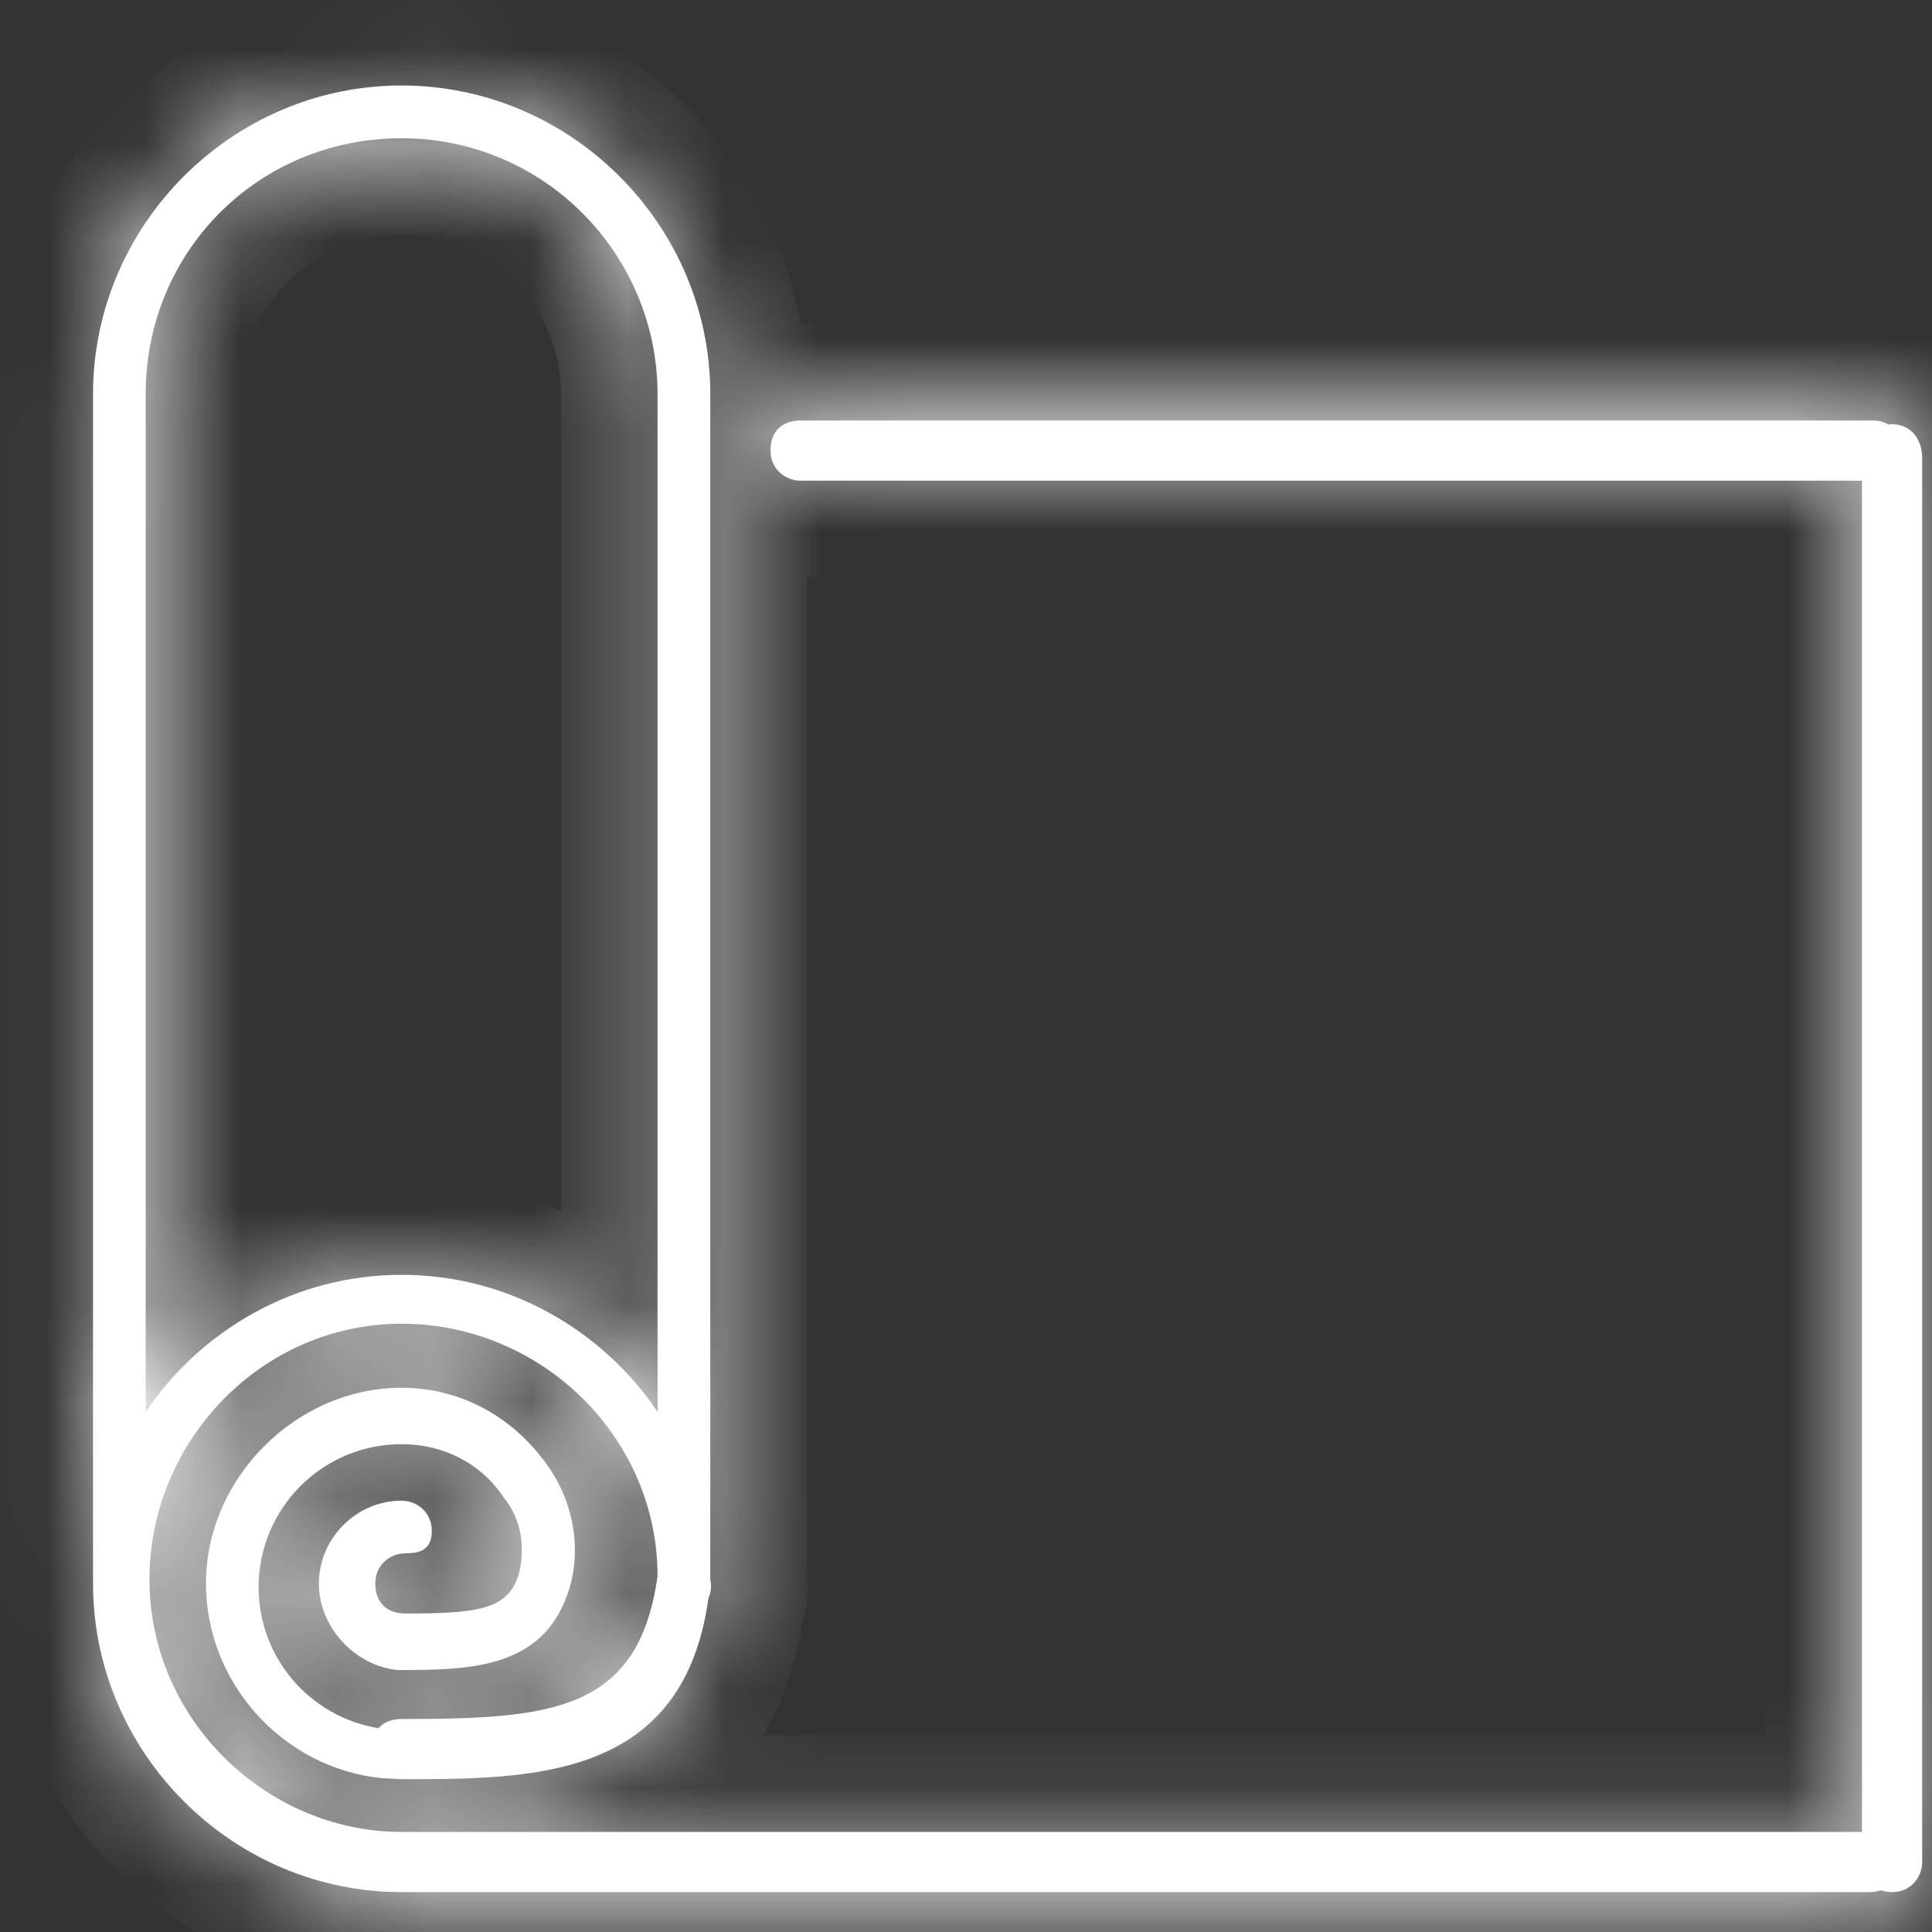 <svg width="20" height="20" viewBox="0 0 20 20" fill="none" xmlns="http://www.w3.org/2000/svg">
<rect x="0" y="0" width="20" height="20" fill="#333333" stroke="none"/>
<mask id="path-1-inside-1_4072_295" fill="white">
<path d="M4.157 0.885C5.911 0.885 7.353 2.327 7.353 4.08V16.352C7.368 16.428 7.359 16.491 7.334 16.541C7.076 18.418 5.525 18.418 4.157 18.418L3.948 18.407C2.919 18.3 2.132 17.414 2.132 16.392C2.132 15.301 3.067 14.366 4.157 14.366C4.78 14.366 5.326 14.677 5.677 15.184C5.949 15.573 6.028 16.08 5.872 16.509C5.599 17.288 4.819 17.288 4.118 17.288C3.69 17.249 3.301 16.859 3.301 16.392C3.301 15.924 3.69 15.535 4.157 15.535C4.313 15.535 4.47 15.652 4.47 15.847C4.47 16.041 4.352 16.08 4.196 16.08C4.041 16.08 3.885 16.197 3.885 16.392C3.885 16.586 4.002 16.703 4.196 16.703C4.937 16.703 5.248 16.664 5.365 16.314C5.443 16.041 5.404 15.73 5.21 15.496C4.976 15.145 4.586 14.95 4.157 14.95C3.339 14.95 2.677 15.613 2.677 16.431C2.677 17.167 3.214 17.775 3.918 17.89C3.972 17.829 4.053 17.795 4.157 17.795C5.716 17.795 6.612 17.716 6.807 16.314C6.806 14.872 5.599 13.703 4.157 13.703C2.716 13.703 1.547 14.911 1.547 16.352C1.547 17.794 2.755 18.964 4.157 18.964H19.275V4.976H8.288C8.132 4.976 7.976 4.859 7.976 4.664C7.976 4.469 8.093 4.353 8.288 4.353H19.392C19.447 4.353 19.502 4.367 19.55 4.395C19.562 4.393 19.574 4.392 19.587 4.392C19.782 4.392 19.898 4.547 19.898 4.742V19.275C19.898 19.431 19.782 19.587 19.587 19.587C19.544 19.587 19.505 19.579 19.47 19.568C19.435 19.579 19.396 19.587 19.354 19.587H4.157L3.994 19.583C2.316 19.497 0.963 18.09 0.963 16.392V4.08C0.963 2.327 2.404 0.885 4.157 0.885ZM4.157 1.431C2.677 1.431 1.508 2.6 1.508 4.08V14.616C2.084 13.763 3.059 13.197 4.157 13.197C5.255 13.197 6.231 13.762 6.807 14.614V4.08C6.807 2.638 5.638 1.431 4.157 1.431Z"/>
</mask>
<path d="M4.157 0.885C5.911 0.885 7.353 2.327 7.353 4.08V16.352C7.368 16.428 7.359 16.491 7.334 16.541C7.076 18.418 5.525 18.418 4.157 18.418L3.948 18.407C2.919 18.3 2.132 17.414 2.132 16.392C2.132 15.301 3.067 14.366 4.157 14.366C4.78 14.366 5.326 14.677 5.677 15.184C5.949 15.573 6.028 16.08 5.872 16.509C5.599 17.288 4.819 17.288 4.118 17.288C3.69 17.249 3.301 16.859 3.301 16.392C3.301 15.924 3.69 15.535 4.157 15.535C4.313 15.535 4.47 15.652 4.47 15.847C4.47 16.041 4.352 16.08 4.196 16.08C4.041 16.08 3.885 16.197 3.885 16.392C3.885 16.586 4.002 16.703 4.196 16.703C4.937 16.703 5.248 16.664 5.365 16.314C5.443 16.041 5.404 15.73 5.21 15.496C4.976 15.145 4.586 14.95 4.157 14.95C3.339 14.95 2.677 15.613 2.677 16.431C2.677 17.167 3.214 17.775 3.918 17.89C3.972 17.829 4.053 17.795 4.157 17.795C5.716 17.795 6.612 17.716 6.807 16.314C6.806 14.872 5.599 13.703 4.157 13.703C2.716 13.703 1.547 14.911 1.547 16.352C1.547 17.794 2.755 18.964 4.157 18.964H19.275V4.976H8.288C8.132 4.976 7.976 4.859 7.976 4.664C7.976 4.469 8.093 4.353 8.288 4.353H19.392C19.447 4.353 19.502 4.367 19.55 4.395C19.562 4.393 19.574 4.392 19.587 4.392C19.782 4.392 19.898 4.547 19.898 4.742V19.275C19.898 19.431 19.782 19.587 19.587 19.587C19.544 19.587 19.505 19.579 19.47 19.568C19.435 19.579 19.396 19.587 19.354 19.587H4.157L3.994 19.583C2.316 19.497 0.963 18.09 0.963 16.392V4.08C0.963 2.327 2.404 0.885 4.157 0.885ZM4.157 1.431C2.677 1.431 1.508 2.6 1.508 4.08V14.616C2.084 13.763 3.059 13.197 4.157 13.197C5.255 13.197 6.231 13.762 6.807 14.614V4.08C6.807 2.638 5.638 1.431 4.157 1.431Z" fill="white"/>
<path d="M4.157 0.885L4.157 -0.115L4.157 -0.115L4.157 0.885ZM7.353 16.352H6.353V16.452L6.372 16.549L7.353 16.352ZM7.334 16.541L6.438 16.097L6.365 16.243L6.343 16.405L7.334 16.541ZM4.157 18.418L4.106 19.417L4.132 19.418H4.157V18.418ZM3.948 18.407L3.845 19.402L3.871 19.405L3.897 19.406L3.948 18.407ZM2.132 16.392L1.132 16.392V16.392H2.132ZM4.157 14.366L4.157 13.366L4.157 13.366L4.157 14.366ZM5.677 15.184L4.855 15.753L4.858 15.757L5.677 15.184ZM5.872 16.509L4.932 16.167L4.928 16.178L5.872 16.509ZM4.118 17.288L4.027 18.284L4.073 18.288H4.118V17.288ZM3.301 16.392L2.301 16.391V16.392H3.301ZM4.157 15.535L4.157 14.535L4.157 14.535L4.157 15.535ZM4.47 15.847L5.47 15.847V15.847H4.47ZM4.196 16.08L4.196 15.08L4.195 15.08L4.196 16.08ZM3.885 16.392L2.885 16.391V16.392H3.885ZM4.196 16.703L4.196 17.703H4.196V16.703ZM5.365 16.314L6.314 16.63L6.321 16.609L6.327 16.588L5.365 16.314ZM5.21 15.496L4.378 16.051L4.407 16.095L4.441 16.136L5.21 15.496ZM4.157 14.95L4.157 13.95L4.157 13.95L4.157 14.95ZM2.677 16.431L1.677 16.431V16.431H2.677ZM3.918 17.89L3.757 18.877L4.304 18.966L4.67 18.549L3.918 17.89ZM4.157 17.795L4.157 16.795L4.156 16.795L4.157 17.795ZM6.807 16.314L7.797 16.451L7.807 16.383L7.807 16.313L6.807 16.314ZM4.157 13.703L4.157 12.703L4.157 12.703L4.157 13.703ZM1.547 16.352L0.547 16.352V16.352H1.547ZM4.157 18.964L4.157 19.964H4.157V18.964ZM19.275 18.964V19.964H20.275V18.964H19.275ZM19.275 4.976H20.275V3.976H19.275V4.976ZM7.976 4.664L6.976 4.664V4.664H7.976ZM19.55 4.395L19.056 5.264L19.336 5.423L19.656 5.389L19.55 4.395ZM19.587 4.392L19.587 3.392H19.587V4.392ZM19.898 19.275L20.898 19.276V19.275H19.898ZM19.587 19.587L19.587 20.587L19.587 20.587L19.587 19.587ZM19.47 19.568L19.77 18.615L19.47 18.52L19.17 18.614L19.47 19.568ZM19.354 19.587L19.354 20.587L19.355 20.587L19.354 19.587ZM4.157 19.587L4.133 20.587L4.145 20.587H4.157V19.587ZM3.994 19.583L3.943 20.582L3.957 20.582L3.97 20.583L3.994 19.583ZM4.157 1.431L4.157 0.431L4.157 0.431L4.157 1.431ZM1.508 14.616H0.508V17.886L2.337 15.176L1.508 14.616ZM4.157 13.197L4.157 12.197L4.157 12.197L4.157 13.197ZM6.807 14.614L5.978 15.174L7.807 17.88V14.614H6.807ZM4.157 0.885V1.885C5.358 1.885 6.353 2.879 6.353 4.08H7.353H8.353C8.353 1.774 6.463 -0.115 4.157 -0.115V0.885ZM7.353 4.08H6.353V16.352H7.353H8.353V4.08H7.353ZM7.353 16.352L6.372 16.549C6.35 16.439 6.351 16.273 6.438 16.097L7.334 16.541L8.23 16.985C8.367 16.709 8.385 16.416 8.333 16.156L7.353 16.352ZM7.334 16.541L6.343 16.405C6.297 16.738 6.205 16.917 6.129 17.016C6.054 17.113 5.952 17.191 5.793 17.254C5.414 17.404 4.892 17.418 4.157 17.418V18.418V19.418C4.789 19.418 5.727 19.432 6.531 19.113C6.962 18.941 7.382 18.667 7.714 18.236C8.043 17.807 8.242 17.282 8.325 16.677L7.334 16.541ZM4.157 18.418L4.209 17.419L4 17.409L3.948 18.407L3.897 19.406L4.106 19.417L4.157 18.418ZM3.948 18.407L4.052 17.413C3.536 17.359 3.132 16.906 3.132 16.392H2.132H1.132C1.132 17.922 2.302 19.242 3.845 19.402L3.948 18.407ZM2.132 16.392L3.132 16.392C3.132 15.853 3.619 15.366 4.157 15.366L4.157 14.366L4.157 13.366C2.514 13.367 1.132 14.748 1.132 16.392L2.132 16.392ZM4.157 14.366V15.366C4.426 15.366 4.675 15.494 4.855 15.753L5.677 15.184L6.499 14.614C5.977 13.86 5.135 13.366 4.157 13.366V14.366ZM5.677 15.184L4.858 15.757C4.958 15.901 4.968 16.069 4.932 16.167L5.872 16.509L6.812 16.851C7.088 16.091 6.941 15.245 6.496 14.61L5.677 15.184ZM5.872 16.509L4.928 16.178C4.912 16.226 4.902 16.226 4.915 16.214C4.923 16.207 4.916 16.218 4.862 16.235C4.804 16.253 4.715 16.269 4.581 16.278C4.445 16.288 4.3 16.288 4.118 16.288V17.288V18.288C4.432 18.288 4.962 18.296 5.45 18.146C6.017 17.972 6.557 17.578 6.816 16.839L5.872 16.509ZM4.118 17.288L4.209 16.292C4.238 16.295 4.256 16.302 4.264 16.306C4.272 16.311 4.276 16.314 4.278 16.316C4.281 16.319 4.301 16.343 4.301 16.392H3.301H2.301C2.301 17.4 3.108 18.2 4.027 18.284L4.118 17.288ZM3.301 16.392L4.301 16.392C4.301 16.441 4.28 16.476 4.261 16.495C4.242 16.515 4.206 16.535 4.158 16.535L4.157 15.535L4.157 14.535C3.138 14.536 2.301 15.372 2.301 16.391L3.301 16.392ZM4.157 15.535V16.535C3.993 16.535 3.829 16.476 3.698 16.356C3.554 16.225 3.47 16.037 3.47 15.847H4.47H5.47C5.47 15.016 4.778 14.535 4.157 14.535V15.535ZM4.47 15.847L3.47 15.846C3.47 15.798 3.477 15.694 3.532 15.567C3.592 15.428 3.691 15.305 3.82 15.216C3.938 15.133 4.048 15.103 4.106 15.091C4.136 15.085 4.16 15.082 4.173 15.081C4.187 15.08 4.196 15.08 4.196 15.08V16.08V17.08C4.309 17.08 4.647 17.077 4.963 16.857C5.362 16.579 5.47 16.156 5.47 15.847L4.47 15.847ZM4.196 16.08L4.195 15.08C3.572 15.081 2.885 15.565 2.885 16.391L3.885 16.392L4.885 16.392C4.885 16.581 4.802 16.768 4.658 16.9C4.527 17.02 4.362 17.08 4.197 17.08L4.196 16.08ZM3.885 16.392H2.885C2.885 16.69 2.978 17.045 3.261 17.328C3.543 17.61 3.898 17.703 4.196 17.703L4.196 16.703L4.197 15.703C4.3 15.703 4.499 15.738 4.674 15.913C4.85 16.088 4.885 16.288 4.885 16.392H3.885ZM4.196 16.703V17.703C4.536 17.703 4.947 17.701 5.293 17.6C5.491 17.543 5.716 17.442 5.917 17.256C6.121 17.067 6.243 16.844 6.314 16.63L5.365 16.314L4.417 15.997C4.429 15.959 4.468 15.871 4.558 15.788C4.644 15.709 4.723 15.683 4.736 15.679C4.742 15.678 4.71 15.687 4.607 15.694C4.508 15.701 4.377 15.703 4.196 15.703V16.703ZM5.365 16.314L6.327 16.588C6.479 16.055 6.42 15.386 5.979 14.856L5.21 15.496L4.441 16.136C4.417 16.107 4.407 16.077 4.404 16.059C4.403 16.051 4.403 16.046 4.403 16.044C4.403 16.041 4.403 16.04 4.404 16.039L5.365 16.314ZM5.21 15.496L6.042 14.941C5.609 14.291 4.894 13.95 4.157 13.95V14.95V15.95C4.277 15.95 4.344 15.999 4.378 16.051L5.21 15.496ZM4.157 14.95L4.157 13.95C2.787 13.95 1.677 15.06 1.677 16.431L2.677 16.431L3.677 16.431C3.677 16.165 3.891 15.95 4.157 15.95L4.157 14.95ZM2.677 16.431H1.677C1.677 17.668 2.58 18.685 3.757 18.877L3.918 17.89L4.079 16.903C3.849 16.865 3.677 16.667 3.677 16.431H2.677ZM3.918 17.89L4.67 18.549C4.492 18.752 4.272 18.795 4.158 18.795L4.157 17.795L4.156 16.795C3.834 16.795 3.451 16.906 3.166 17.23L3.918 17.89ZM4.157 17.795V18.795C4.883 18.795 5.724 18.791 6.396 18.495C6.774 18.329 7.111 18.07 7.363 17.689C7.606 17.323 7.735 16.899 7.797 16.451L6.807 16.314L5.816 16.176C5.781 16.43 5.725 16.541 5.696 16.584C5.677 16.613 5.656 16.636 5.591 16.665C5.507 16.702 5.361 16.741 5.106 16.765C4.852 16.79 4.547 16.795 4.157 16.795V17.795ZM6.807 16.314L7.807 16.313C7.806 14.301 6.132 12.703 4.157 12.703V13.703V14.703C5.066 14.703 5.806 15.443 5.807 16.314L6.807 16.314ZM4.157 13.703L4.157 12.703C2.144 12.703 0.547 14.378 0.547 16.352L1.547 16.352L2.547 16.353C2.547 15.444 3.287 14.703 4.157 14.703L4.157 13.703ZM1.547 16.352H0.547C0.547 18.356 2.212 19.964 4.157 19.964L4.157 18.964L4.157 17.964C3.298 17.964 2.547 17.232 2.547 16.352H1.547ZM4.157 18.964V19.964H19.275V18.964V17.964H4.157V18.964ZM19.275 18.964H20.275V4.976H19.275H18.275V18.964H19.275ZM19.275 4.976V3.976H8.288V4.976V5.976H19.275V4.976ZM8.288 4.976V3.976C8.453 3.976 8.617 4.035 8.748 4.154C8.892 4.286 8.976 4.474 8.976 4.664H7.976H6.976C6.976 5.495 7.668 5.976 8.288 5.976V4.976ZM7.976 4.664L8.976 4.664C8.976 4.769 8.94 4.969 8.764 5.144C8.59 5.318 8.391 5.353 8.288 5.353V4.353V3.353C7.99 3.353 7.636 3.446 7.353 3.727C7.07 4.008 6.976 4.364 6.976 4.664L7.976 4.664ZM8.288 4.353V5.353H19.392V4.353V3.353H8.288V4.353ZM19.392 4.353V5.353C19.272 5.353 19.157 5.321 19.056 5.264L19.55 4.395L20.044 3.525C19.847 3.413 19.621 3.353 19.392 3.353V4.353ZM19.55 4.395L19.656 5.389C19.659 5.389 19.663 5.388 19.664 5.388C19.667 5.388 19.667 5.388 19.668 5.388C19.669 5.387 19.666 5.388 19.66 5.388C19.65 5.389 19.623 5.392 19.587 5.392V4.392V3.392C19.538 3.392 19.499 3.395 19.476 3.397C19.464 3.398 19.455 3.399 19.45 3.4C19.448 3.4 19.445 3.4 19.444 3.4C19.443 3.4 19.443 3.4 19.444 3.4L19.55 4.395ZM19.587 4.392L19.587 5.392C19.394 5.392 19.191 5.304 19.052 5.14C18.927 4.992 18.898 4.838 18.898 4.742H19.898H20.898C20.898 4.452 20.811 4.123 20.579 3.848C20.333 3.557 19.974 3.392 19.587 3.392L19.587 4.392ZM19.898 4.742H18.898V19.275H19.898H20.898V4.742H19.898ZM19.898 19.275L18.898 19.275C18.899 19.11 18.958 18.945 19.078 18.814C19.21 18.67 19.398 18.587 19.587 18.587L19.587 19.587L19.587 20.587C20.414 20.587 20.898 19.9 20.898 19.276L19.898 19.275ZM19.587 19.587V18.587C19.662 18.587 19.725 18.6 19.77 18.615L19.47 19.568L19.169 20.522C19.284 20.558 19.425 20.587 19.587 20.587V19.587ZM19.47 19.568L19.17 18.614C19.212 18.601 19.275 18.587 19.353 18.587L19.354 19.587L19.355 20.587C19.517 20.587 19.658 20.558 19.769 20.523L19.47 19.568ZM19.354 19.587V18.587H4.157V19.587V20.587H19.354V19.587ZM4.157 19.587L4.181 18.587L4.018 18.583L3.994 19.583L3.97 20.583L4.133 20.587L4.157 19.587ZM3.994 19.583L4.045 18.584C2.895 18.525 1.963 17.554 1.963 16.392H0.963H-0.037C-0.037 18.626 1.736 20.468 3.943 20.582L3.994 19.583ZM0.963 16.392H1.963V4.08H0.963H-0.037V16.392H0.963ZM0.963 4.08H1.963C1.963 2.879 2.957 1.885 4.157 1.885L4.157 0.885L4.157 -0.115C1.851 -0.115 -0.037 1.775 -0.037 4.08H0.963ZM4.157 1.431L4.157 0.431C2.125 0.431 0.508 2.047 0.508 4.08H1.508H2.508C2.508 3.152 3.229 2.431 4.157 2.431L4.157 1.431ZM1.508 4.08H0.508V14.616H1.508H2.508V4.08H1.508ZM1.508 14.616L2.337 15.176C2.737 14.582 3.41 14.197 4.157 14.197L4.157 13.197L4.157 12.197C2.708 12.197 1.43 12.943 0.679 14.057L1.508 14.616ZM4.157 13.197V14.197C4.905 14.197 5.578 14.582 5.978 15.174L6.807 14.614L7.635 14.054C6.883 12.942 5.605 12.197 4.157 12.197V13.197ZM6.807 14.614H7.807V4.08H6.807H5.807V14.614H6.807ZM6.807 4.08H7.807C7.807 2.096 6.2 0.431 4.157 0.431V1.431V2.431C5.076 2.431 5.807 3.181 5.807 4.08H6.807Z" fill="white" mask="url(#path-1-inside-1_4072_295)"/>
</svg>
